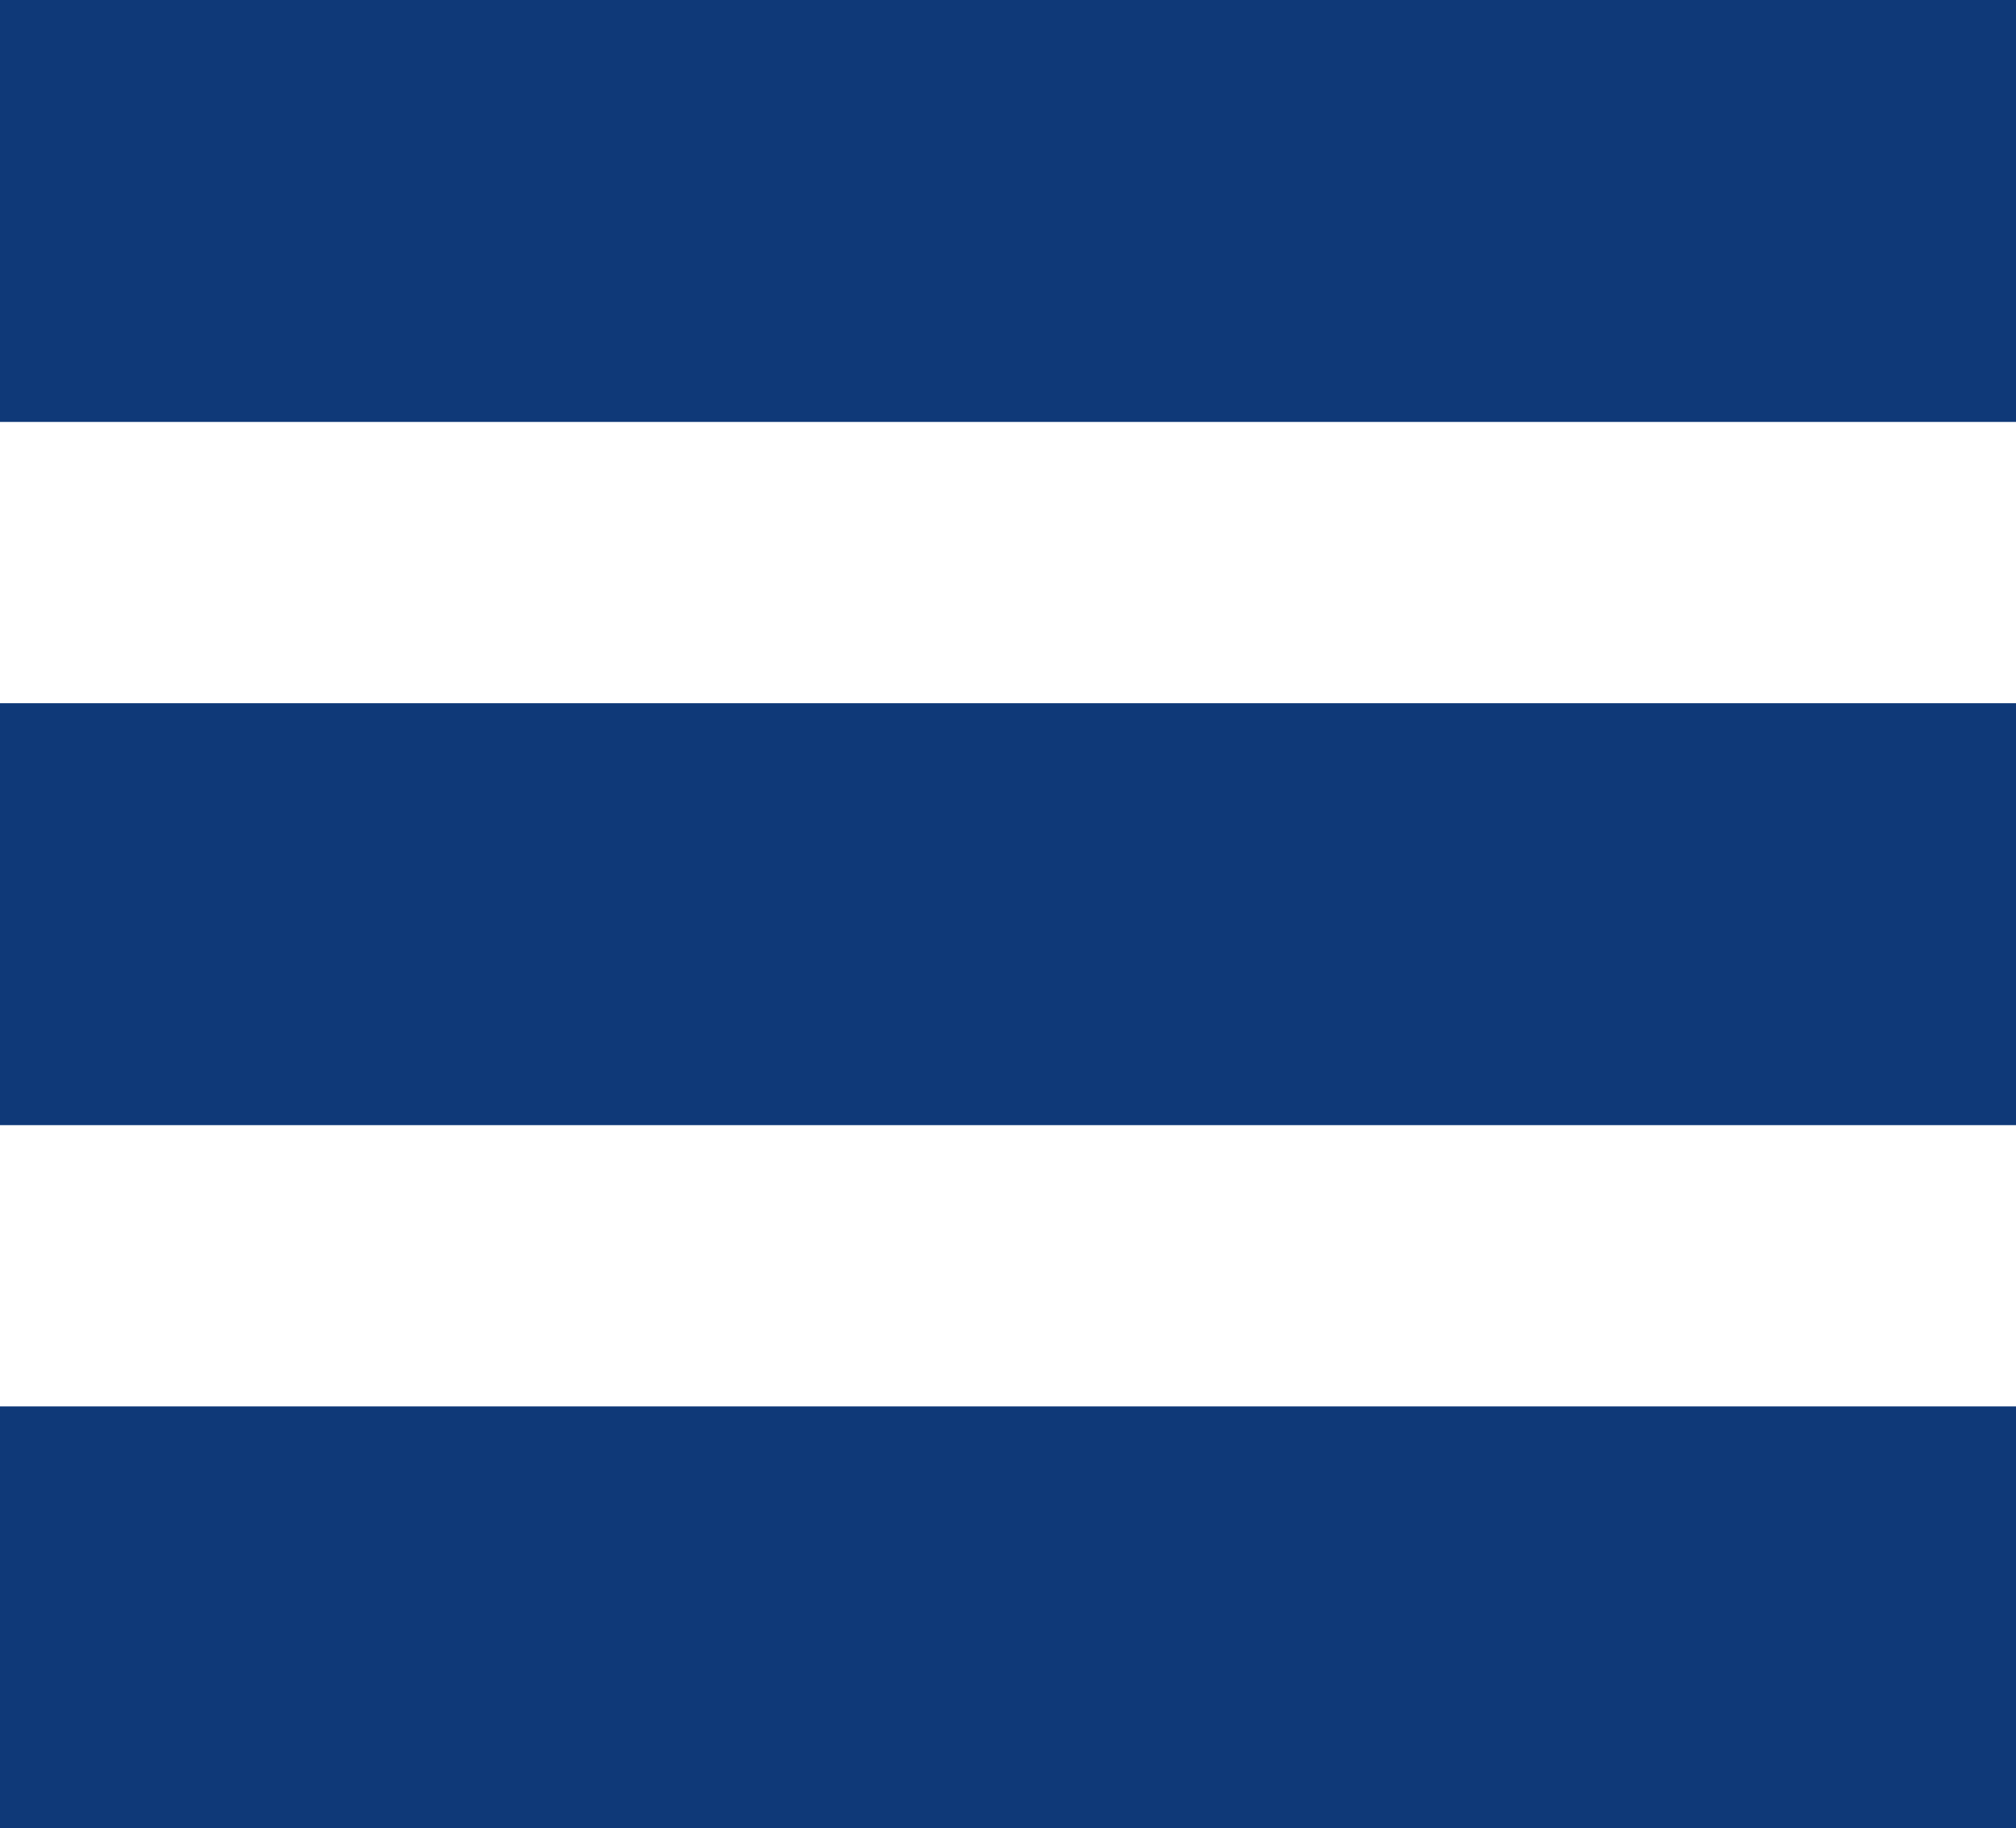 <?xml version="1.0" encoding="UTF-8"?> <svg xmlns="http://www.w3.org/2000/svg" width="172" height="156" viewBox="0 0 172 156" fill="none"> <path fill-rule="evenodd" clip-rule="evenodd" d="M0 0H172V36H0V0ZM0 60H172V96H0V60ZM172 120H0V156H172V120Z" fill="#0F3978"></path> </svg> 